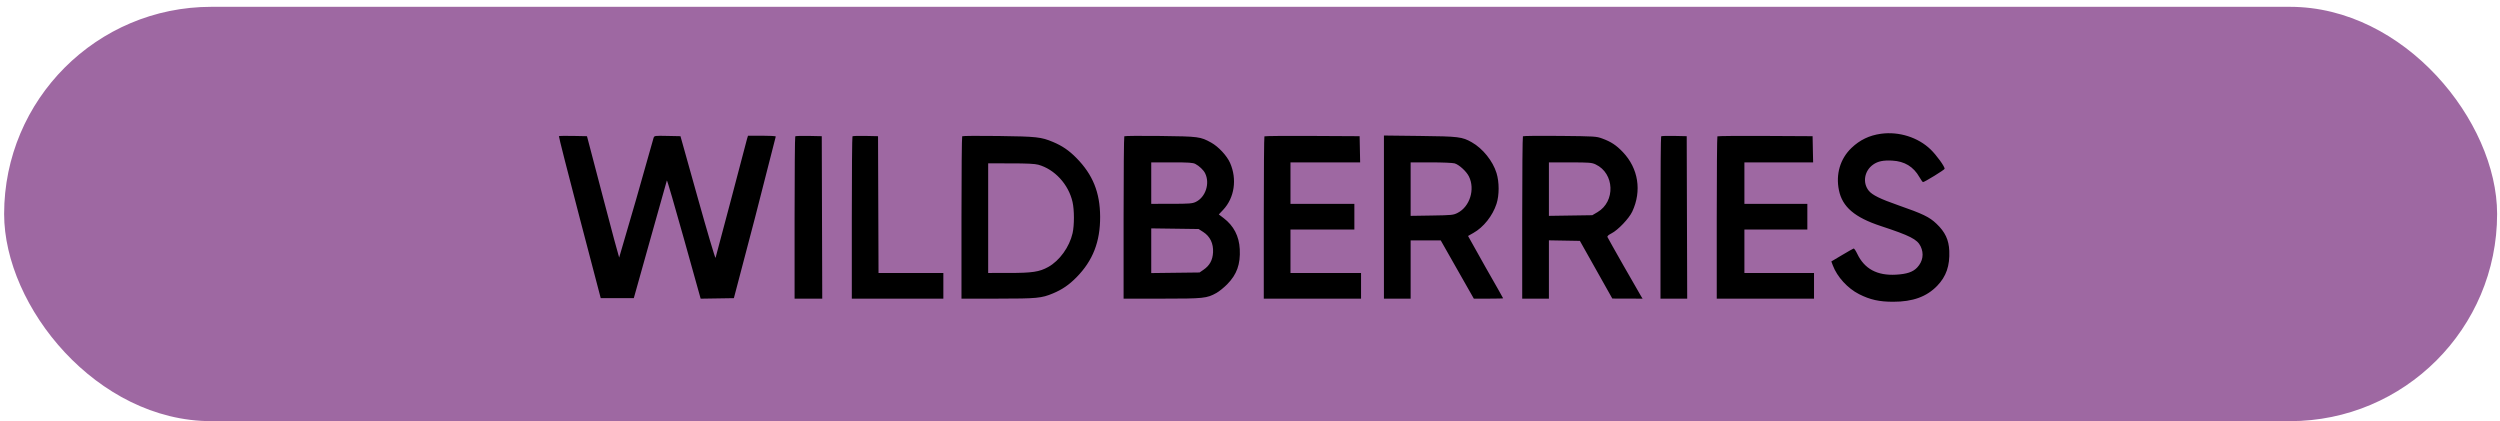 <?xml version="1.0" encoding="UTF-8"?> <svg xmlns="http://www.w3.org/2000/svg" width="356" height="60" viewBox="0 0 356 60" fill="none"><rect x="0.588" y="0.971" width="355" height="59" rx="29.5" fill="#9E68A2"></rect><path fill-rule="evenodd" clip-rule="evenodd" d="M267.845 19.049C266.19 19.279 264.839 19.929 263.652 21.066C262.043 22.609 261.394 24.794 261.864 27.087C262.351 29.463 264.098 30.958 267.822 32.185C271.989 33.557 273.008 34.077 273.492 35.069C274.002 36.117 273.822 37.229 273.003 38.097C272.401 38.735 271.541 39.025 269.995 39.113C267.299 39.267 265.488 38.287 264.461 36.121C264.26 35.695 264.032 35.365 263.956 35.387C263.88 35.408 263.133 35.832 262.298 36.328L260.781 37.23L260.998 37.805C261.612 39.429 263.104 41.061 264.732 41.887C266.287 42.677 267.603 42.971 269.587 42.971C272.385 42.971 274.354 42.256 275.862 40.693C277.143 39.367 277.666 37.85 277.578 35.721C277.514 34.15 276.982 33.025 275.752 31.858C274.734 30.891 273.825 30.453 270.267 29.211C267.761 28.337 266.608 27.769 266.121 27.169C265.194 26.029 265.475 24.326 266.735 23.437C267.409 22.962 268.171 22.803 269.452 22.87C271.207 22.962 272.476 23.73 273.322 25.213C273.546 25.606 273.776 25.93 273.835 25.931C274.047 25.936 276.918 24.171 276.919 24.034C276.923 23.698 275.76 22.097 274.926 21.289C273.14 19.558 270.408 18.694 267.845 19.049ZM79.589 19.39C79.55 19.431 80.874 24.637 82.531 30.961L85.544 42.458H87.898H90.253L92.579 34.161L94.963 25.693C94.995 25.599 96.09 29.35 97.397 34.027L99.774 42.532L102.139 42.495L104.504 42.458L107.515 30.996L110.472 19.43C110.442 19.372 109.54 19.324 108.468 19.324H106.517L106.376 19.781C106.299 20.032 105.279 23.909 104.109 28.395L101.892 36.724C101.842 36.819 100.699 32.959 99.351 28.145L96.899 19.394L95.041 19.355C93.216 19.317 93.181 19.322 93.068 19.636C93.004 19.813 91.893 23.735 90.597 28.354L88.169 36.675C88.128 36.633 87.08 32.728 85.841 27.997L83.586 19.394L81.623 19.355C80.543 19.334 79.627 19.349 79.589 19.39ZM113.244 19.414C113.192 19.468 113.149 24.69 113.149 31.02V42.528H115.119H117.088L117.053 30.961L117.019 19.394L115.178 19.355C114.165 19.334 113.294 19.36 113.242 19.414H113.244ZM121.391 19.413C121.34 19.468 121.298 24.69 121.298 31.02V42.528H127.815H134.334V40.7V38.871H129.718H125.102L125.067 29.133L125.032 19.394L123.259 19.355C122.284 19.334 121.443 19.36 121.391 19.413ZM137.016 19.404C136.96 19.463 136.914 24.69 136.914 31.02V42.528L142.108 42.526C147.679 42.523 148.31 42.463 149.945 41.779C151.259 41.229 152.229 40.565 153.292 39.487C155.622 37.123 156.677 34.419 156.659 30.855C156.642 27.403 155.618 24.87 153.273 22.488C152.228 21.427 151.255 20.762 149.945 20.214C148.255 19.507 147.644 19.44 142.21 19.366C139.409 19.327 137.072 19.344 137.016 19.404ZM160.101 19.405C160.045 19.463 159.999 24.69 159.999 31.02V42.528H165.47C171.428 42.528 171.846 42.484 173.225 41.715C173.603 41.505 174.286 40.953 174.745 40.489C176.127 39.09 176.652 37.626 176.542 35.479C176.448 33.627 175.678 32.146 174.242 31.055L173.559 30.535L174.171 29.887C175.79 28.173 176.184 25.511 175.16 23.195C174.706 22.168 173.505 20.879 172.471 20.308C170.931 19.458 170.724 19.431 165.228 19.362C162.464 19.328 160.157 19.347 160.101 19.405ZM180.053 19.416C180.003 19.469 179.962 24.69 179.962 31.02V42.528H186.887H193.813V40.7V38.871H188.788H183.764V35.778V32.684H188.313H192.862V30.855V29.027H188.313H183.764V26.074V23.121H188.724H193.685L193.647 21.258L193.609 19.394L186.877 19.358C183.174 19.337 180.104 19.364 180.053 19.416ZM197.072 30.913V42.528H198.973H200.874V38.379V34.231H203.017H205.16L207.517 38.379L209.874 42.528H211.96C213.108 42.528 214.046 42.505 214.046 42.476C214.046 42.447 212.913 40.447 211.529 38.029L209.05 33.602C209.072 33.585 209.412 33.392 209.806 33.173C211.242 32.377 212.552 30.73 213.103 29.027C213.504 27.791 213.505 25.951 213.107 24.647C212.585 22.936 211.141 21.14 209.582 20.261C208.195 19.479 207.752 19.425 202.198 19.359L197.072 19.298V30.913ZM216.864 19.406C216.808 19.464 216.763 24.69 216.763 31.02V42.528H218.664H220.565V38.376V34.224L222.771 34.263L224.976 34.301L227.286 38.408L229.595 42.515L231.75 42.522L233.904 42.528L233.708 42.211C233.274 41.51 228.971 33.938 228.903 33.755C228.854 33.623 229.048 33.447 229.484 33.227C230.393 32.77 231.974 31.111 232.432 30.134C233.813 27.187 233.305 23.977 231.092 21.655C230.16 20.676 229.42 20.189 228.165 19.727C227.319 19.416 227.097 19.403 222.126 19.353C219.287 19.324 216.92 19.349 216.864 19.406ZM236.547 19.413C236.495 19.468 236.453 24.69 236.453 31.02V42.528H238.355H240.257L240.222 30.961L240.188 19.394L238.415 19.355C237.439 19.334 236.599 19.36 236.547 19.413ZM244.557 19.416C244.507 19.469 244.465 24.69 244.465 31.02V42.528H251.391H258.316V40.7V38.871H253.36H248.403V35.778V32.684H252.885H257.366V30.855V29.027H252.885H248.403V26.074V23.121H253.296H258.189L258.15 21.258L258.113 19.394L251.381 19.358C247.678 19.337 244.608 19.364 244.557 19.416ZM170.225 23.348C170.774 23.635 171.379 24.213 171.606 24.668C172.326 26.11 171.673 28.098 170.262 28.761C169.78 28.987 169.336 29.021 166.823 29.024L163.937 29.027V26.074V23.121H166.864C169.287 23.121 169.865 23.16 170.225 23.348ZM207.138 23.264C207.774 23.447 208.821 24.405 209.178 25.132C210.077 26.956 209.307 29.426 207.562 30.316C206.955 30.625 206.74 30.647 203.896 30.691L200.874 30.739V26.93V23.121L203.76 23.122C205.347 23.122 206.867 23.186 207.138 23.264ZM227.219 23.413C229.91 24.675 230.068 28.691 227.487 30.208L226.744 30.645L223.654 30.691L220.565 30.738V26.93V23.121L223.587 23.124C226.331 23.127 226.663 23.154 227.219 23.413ZM147.846 23.453C150.182 24.1 152.157 26.246 152.729 28.759C152.99 29.907 152.992 32.076 152.734 33.213C152.287 35.173 150.875 37.131 149.267 38.019C148.003 38.717 147.017 38.867 143.67 38.869L140.716 38.871V31.067V23.262L143.941 23.264C146.201 23.264 147.37 23.322 147.846 23.453ZM171.344 33.037C172.316 33.661 172.805 34.675 172.739 35.934C172.68 37.043 172.26 37.811 171.381 38.413L170.816 38.801L167.377 38.843L163.937 38.885V35.703V32.521L167.309 32.567L170.682 32.613L171.344 33.037Z" fill="black"></path></svg> 